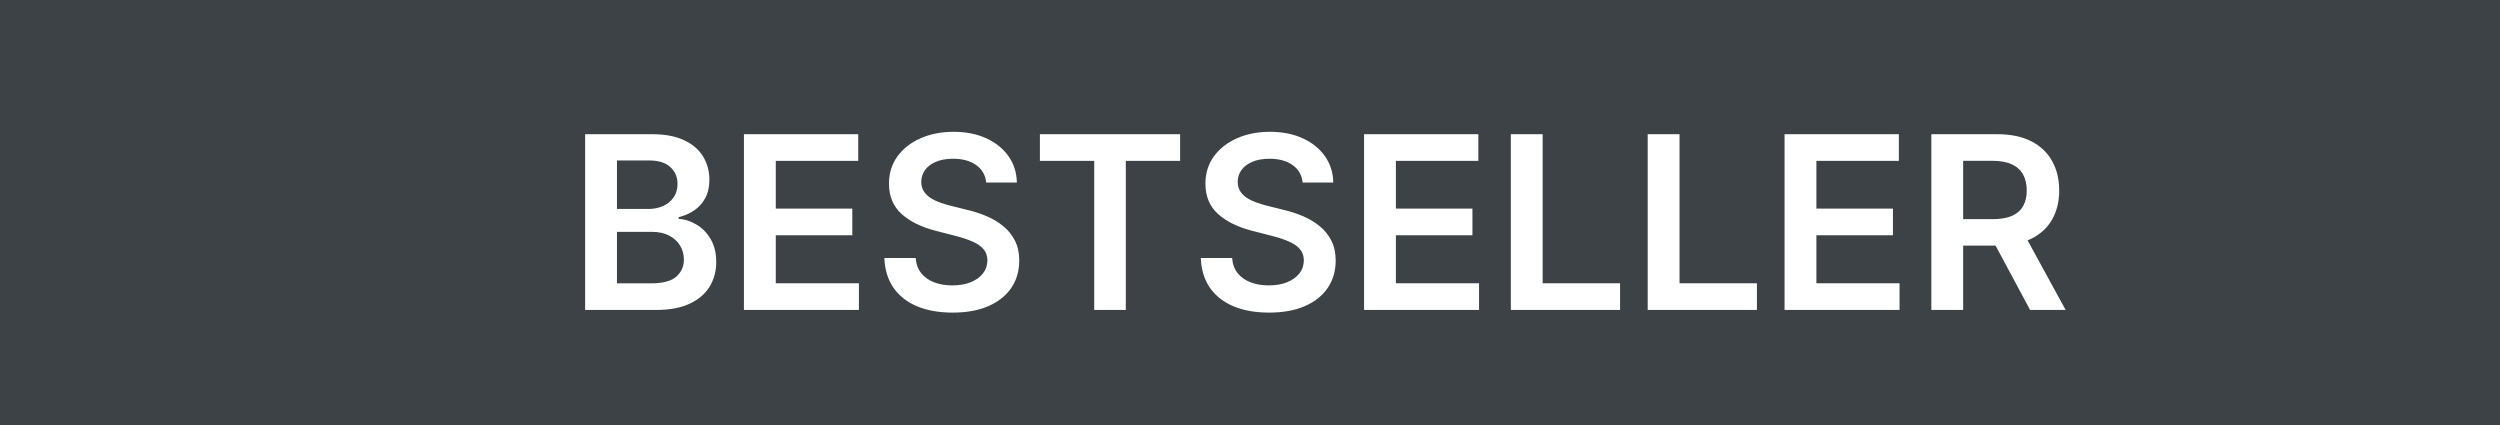 <svg width="2928" height="498" viewBox="0 0 2928 498" fill="none" xmlns="http://www.w3.org/2000/svg">
<rect width="2928" height="498" fill="#3D4246"/>
<path d="M685.3 363V157.182H764.09C778.964 157.182 791.325 159.527 801.174 164.217C811.089 168.839 818.493 175.171 823.384 183.211C828.341 191.25 830.82 200.362 830.82 210.546C830.82 218.921 829.212 226.089 825.996 232.052C822.781 237.948 818.459 242.738 813.032 246.423C807.605 250.108 801.542 252.755 794.842 254.363V256.373C802.145 256.774 809.146 259.019 815.846 263.106C822.613 267.126 828.14 272.821 832.428 280.19C836.716 287.56 838.86 296.471 838.86 306.923C838.86 317.575 836.281 327.156 831.122 335.665C825.963 344.107 818.191 350.773 807.806 355.664C797.422 360.555 784.357 363 768.613 363H685.3ZM722.585 331.846H762.683C776.217 331.846 785.965 329.266 791.928 324.108C797.958 318.882 800.973 312.182 800.973 304.008C800.973 297.911 799.465 292.417 796.45 287.527C793.435 282.569 789.147 278.683 783.587 275.869C778.026 272.988 771.393 271.548 763.688 271.548H722.585V331.846ZM722.585 244.715H759.467C765.899 244.715 771.694 243.542 776.853 241.197C782.012 238.786 786.066 235.402 789.014 231.047C792.028 226.625 793.536 221.399 793.536 215.37C793.536 207.397 790.722 200.831 785.094 195.672C779.533 190.513 771.259 187.934 760.271 187.934H722.585V244.715ZM871.296 363V157.182H1005.16V188.436H908.58V244.313H998.223V275.567H908.58V331.745H1005.96V363H871.296ZM1155.05 213.762C1154.11 204.985 1150.16 198.151 1143.19 193.26C1136.29 188.369 1127.31 185.924 1116.26 185.924C1108.49 185.924 1101.82 187.096 1096.26 189.441C1090.7 191.786 1086.44 194.969 1083.5 198.989C1080.55 203.009 1079.04 207.598 1078.97 212.757C1078.97 217.045 1079.94 220.763 1081.89 223.912C1083.9 227.061 1086.61 229.741 1090.03 231.952C1093.44 234.096 1097.23 235.905 1101.38 237.379C1105.54 238.853 1109.73 240.092 1113.95 241.097L1133.24 245.921C1141.01 247.73 1148.48 250.175 1155.65 253.257C1162.89 256.339 1169.35 260.225 1175.05 264.915C1180.81 269.605 1185.37 275.266 1188.72 281.899C1192.07 288.532 1193.74 296.303 1193.74 305.214C1193.74 317.274 1190.66 327.893 1184.49 337.072C1178.33 346.183 1169.42 353.319 1157.76 358.478C1146.17 363.569 1132.14 366.115 1115.65 366.115C1099.64 366.115 1085.74 363.636 1073.95 358.679C1062.22 353.721 1053.04 346.485 1046.41 336.971C1039.85 327.458 1036.3 315.867 1035.76 302.199H1072.44C1072.98 309.368 1075.19 315.331 1079.07 320.088C1082.96 324.845 1088.02 328.395 1094.25 330.74C1100.55 333.085 1107.58 334.258 1115.35 334.258C1123.46 334.258 1130.56 333.052 1136.66 330.64C1142.82 328.161 1147.65 324.744 1151.13 320.389C1154.61 315.967 1156.39 310.808 1156.46 304.913C1156.39 299.553 1154.81 295.131 1151.73 291.647C1148.65 288.096 1144.33 285.148 1138.77 282.803C1133.27 280.391 1126.84 278.247 1119.47 276.371L1096.06 270.342C1079.11 265.987 1065.71 259.387 1055.86 250.544C1046.08 241.633 1041.19 229.808 1041.19 215.068C1041.19 202.942 1044.47 192.322 1051.03 183.211C1057.67 174.099 1066.68 167.031 1078.07 162.006C1089.46 156.914 1102.36 154.368 1116.76 154.368C1131.37 154.368 1144.16 156.914 1155.15 162.006C1166.2 167.031 1174.88 174.032 1181.18 183.01C1187.48 191.92 1190.73 202.171 1190.93 213.762H1155.05ZM1217.94 188.436V157.182H1382.15V188.436H1318.53V363H1281.55V188.436H1217.94ZM1525.66 213.762C1524.72 204.985 1520.77 198.151 1513.8 193.26C1506.9 188.369 1497.92 185.924 1486.87 185.924C1479.09 185.924 1472.43 187.096 1466.87 189.441C1461.31 191.786 1457.05 194.969 1454.1 198.989C1451.16 203.009 1449.65 207.598 1449.58 212.757C1449.58 217.045 1450.55 220.763 1452.5 223.912C1454.51 227.061 1457.22 229.741 1460.64 231.952C1464.05 234.096 1467.84 235.905 1471.99 237.379C1476.15 238.853 1480.33 240.092 1484.55 241.097L1503.85 245.921C1511.62 247.73 1519.09 250.175 1526.26 253.257C1533.5 256.339 1539.96 260.225 1545.66 264.915C1551.42 269.605 1555.97 275.266 1559.32 281.899C1562.67 288.532 1564.35 296.303 1564.35 305.214C1564.35 317.274 1561.27 327.893 1555.1 337.072C1548.94 346.183 1540.03 353.319 1528.37 358.478C1516.78 363.569 1502.74 366.115 1486.26 366.115C1470.25 366.115 1456.35 363.636 1444.56 358.679C1432.83 353.721 1423.65 346.485 1417.02 336.971C1410.45 327.458 1406.9 315.867 1406.37 302.199H1443.05C1443.58 309.368 1445.8 315.331 1449.68 320.088C1453.57 324.845 1458.63 328.395 1464.86 330.74C1471.15 333.085 1478.19 334.258 1485.96 334.258C1494.07 334.258 1501.17 333.052 1507.27 330.64C1513.43 328.161 1518.25 324.744 1521.74 320.389C1525.22 315.967 1527 310.808 1527.06 304.913C1527 299.553 1525.42 295.131 1522.34 291.647C1519.26 288.096 1514.94 285.148 1509.38 282.803C1503.88 280.391 1497.45 278.247 1490.08 276.371L1466.67 270.342C1449.72 265.987 1436.32 259.387 1426.47 250.544C1416.69 241.633 1411.79 229.808 1411.79 215.068C1411.79 202.942 1415.08 192.322 1421.64 183.211C1428.28 174.099 1437.29 167.031 1448.68 162.006C1460.07 156.914 1472.96 154.368 1487.37 154.368C1501.97 154.368 1514.77 156.914 1525.76 162.006C1536.81 167.031 1545.49 174.032 1551.79 183.01C1558.08 191.92 1561.33 202.171 1561.54 213.762H1525.66ZM1597.59 363V157.182H1731.45V188.436H1634.87V244.313H1724.52V275.567H1634.87V331.745H1732.25V363H1597.59ZM1769.49 363V157.182H1806.77V331.745H1897.42V363H1769.49ZM1929.78 363V157.182H1967.07V331.745H2057.71V363H1929.78ZM2090.07 363V157.182H2223.94V188.436H2127.36V244.313H2217V275.567H2127.36V331.745H2224.74V363H2090.07ZM2261.98 363V157.182H2339.16C2354.97 157.182 2368.23 159.929 2378.95 165.423C2389.74 170.916 2397.88 178.621 2403.37 188.537C2408.94 198.386 2411.72 209.876 2411.72 223.007C2411.72 236.206 2408.9 247.663 2403.27 257.377C2397.71 267.025 2389.51 274.495 2378.65 279.788C2367.8 285.014 2354.47 287.627 2338.65 287.627H2283.68V256.674H2333.63C2342.88 256.674 2350.45 255.401 2356.34 252.855C2362.24 250.242 2366.59 246.457 2369.41 241.499C2372.29 236.474 2373.73 230.31 2373.73 223.007C2373.73 215.705 2372.29 209.474 2369.41 204.315C2366.53 199.089 2362.14 195.136 2356.24 192.456C2350.35 189.709 2342.74 188.336 2333.43 188.336H2299.26V363H2261.98ZM2368.3 269.739L2419.25 363H2377.65L2327.6 269.739H2368.3Z" fill="white"/>
</svg>
